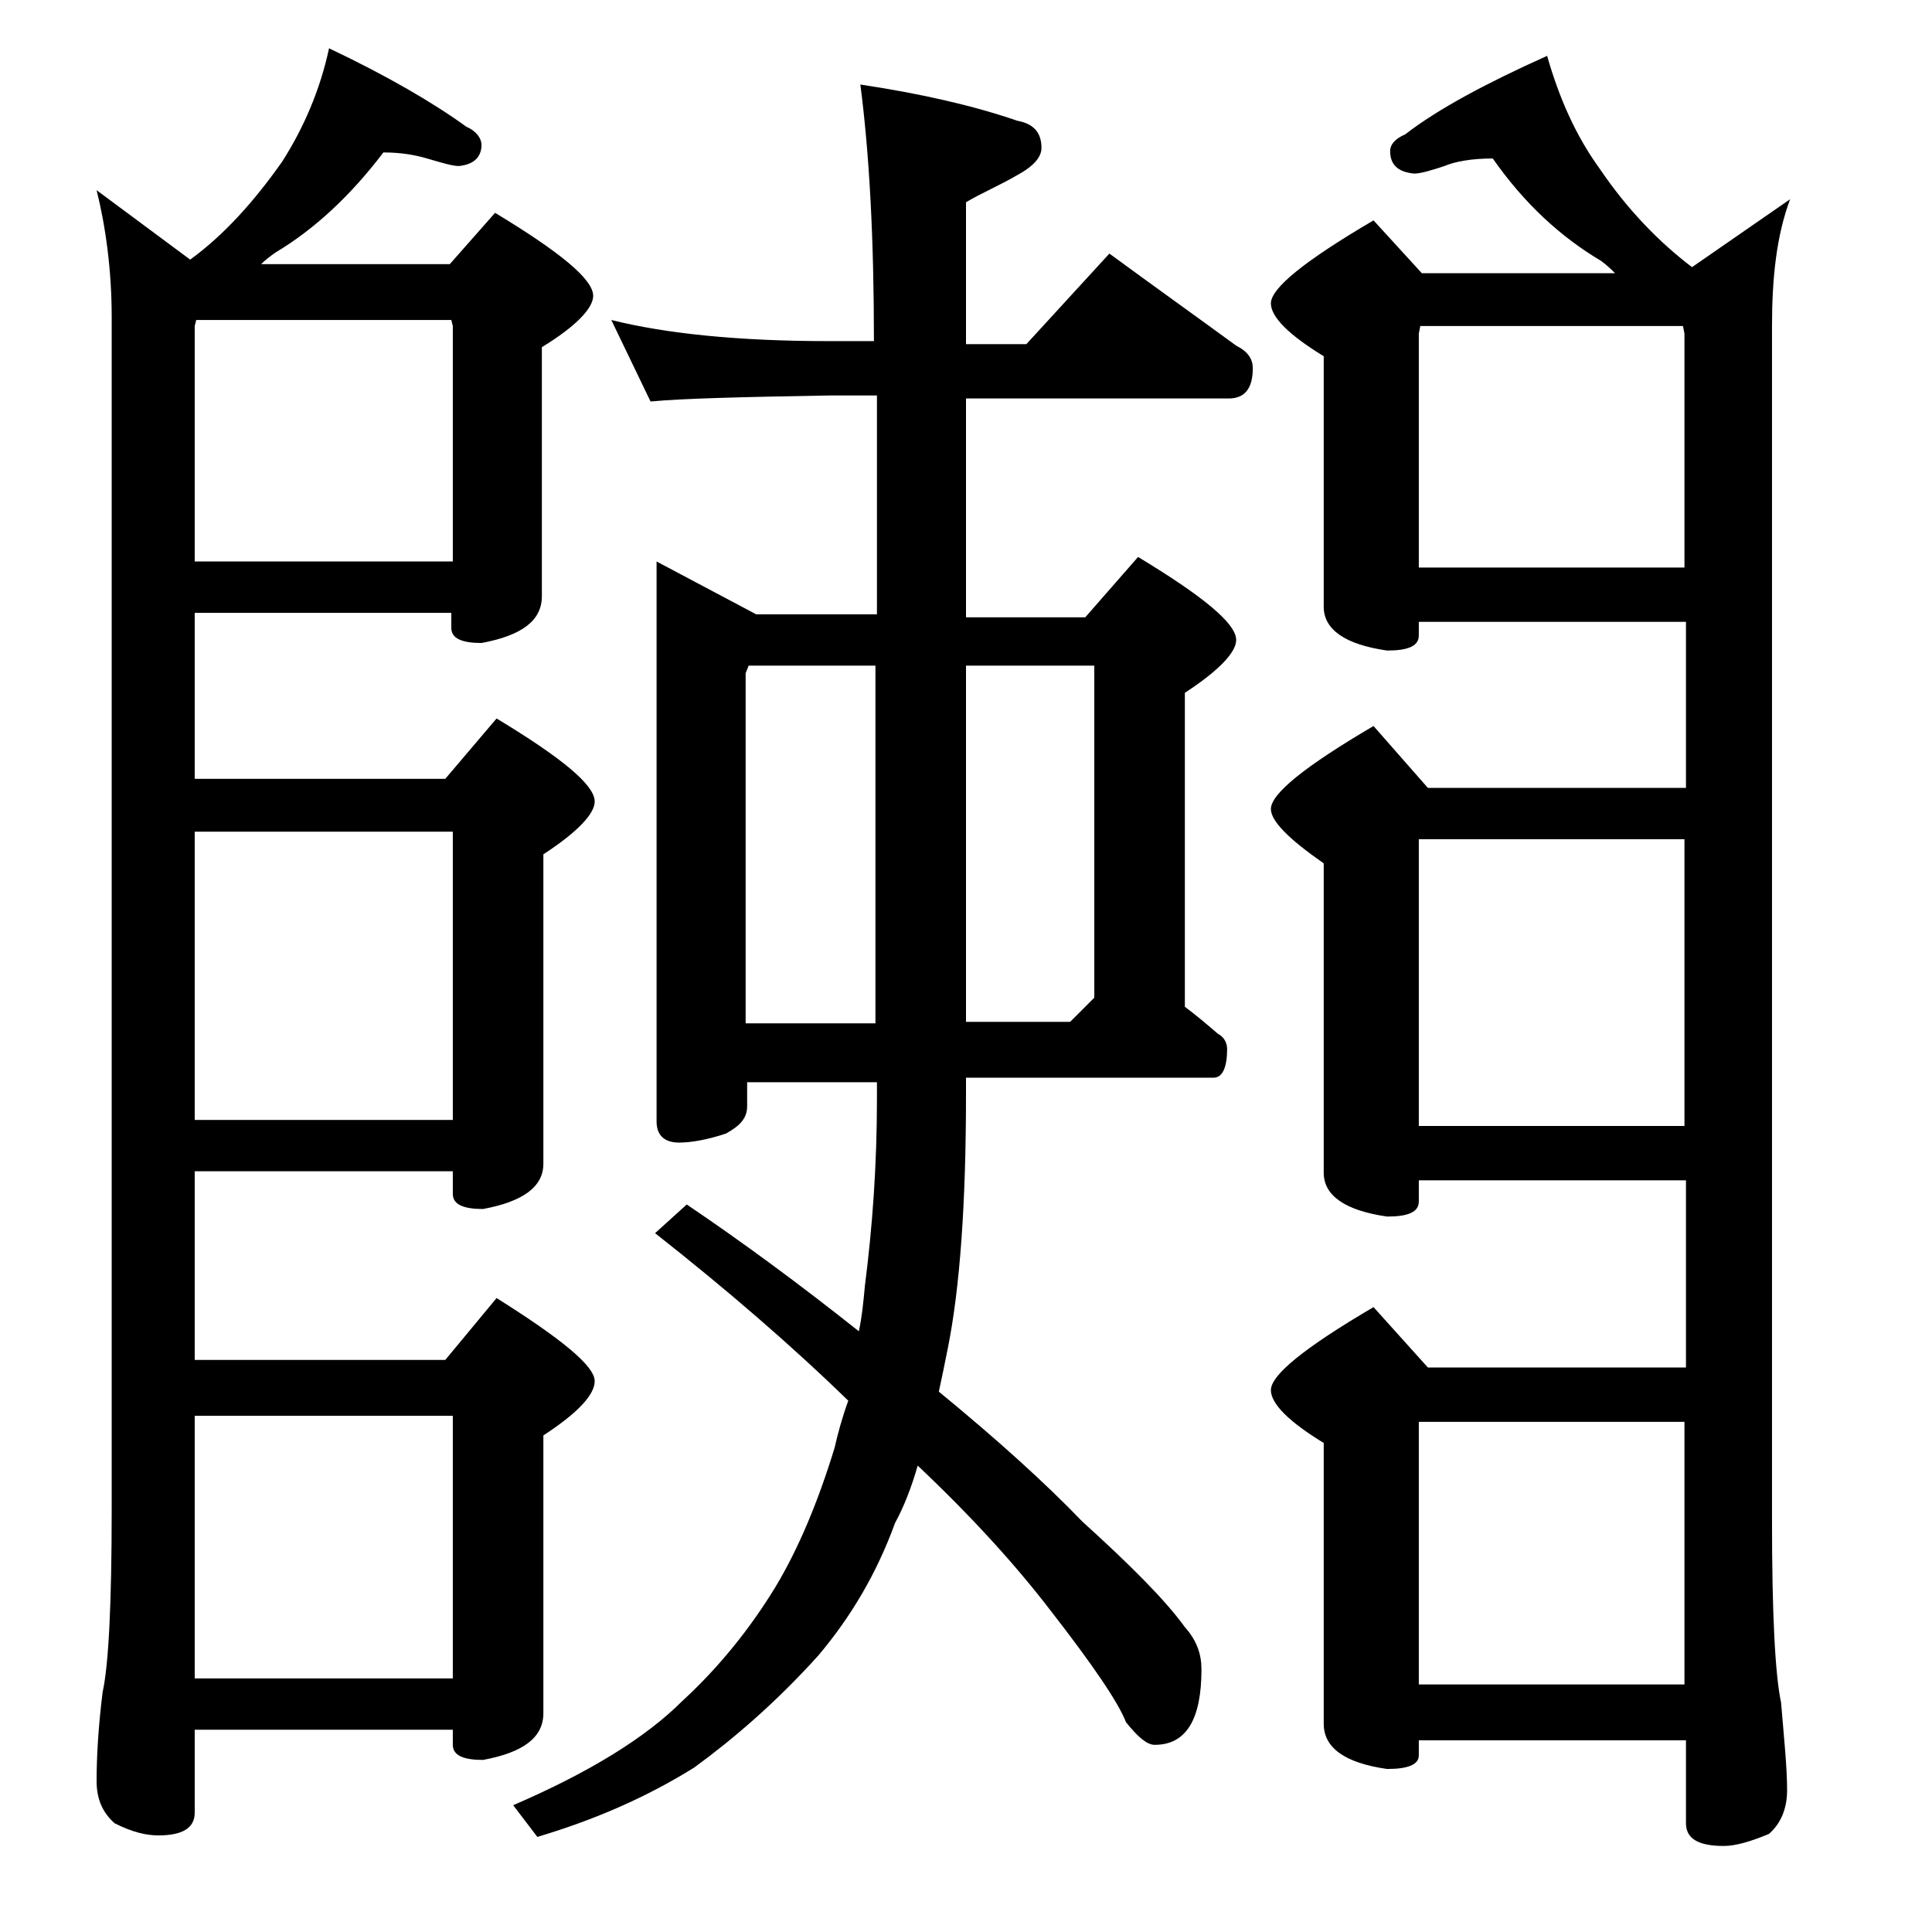 <?xml version="1.0" encoding="utf-8"?>
<!-- Generator: Adobe Illustrator 18.0.0, SVG Export Plug-In . SVG Version: 6.00 Build 0)  -->
<!DOCTYPE svg PUBLIC "-//W3C//DTD SVG 1.1//EN" "http://www.w3.org/Graphics/SVG/1.1/DTD/svg11.dtd">
<svg version="1.1" id="Layer_1" xmlns="http://www.w3.org/2000/svg" xmlns:xlink="http://www.w3.org/1999/xlink" x="0px" y="0px"
	 viewBox="0 0 128 128" enable-background="new 0 0 128 128" xml:space="preserve">
<path d="M6.4,12.6l6.2,4.6c2.2-1.6,4.2-3.8,6.1-6.5c1.4-2.2,2.5-4.7,3.1-7.5c3.8,1.8,6.9,3.6,9.1,5.2c0.7,0.3,1,0.8,1,1.2
	c0,0.8-0.5,1.3-1.5,1.4c-0.4,0-1.1-0.2-2.1-0.5c-0.7-0.2-1.6-0.4-2.9-0.4c-2.2,2.9-4.6,5.1-7.1,6.6c-0.3,0.2-0.7,0.5-1,0.8h12.5
	l3-3.4c4.3,2.6,6.5,4.4,6.5,5.5c0,0.8-1.1,2-3.4,3.4v16.5c0,1.6-1.3,2.6-4,3.1c-1.3,0-2-0.3-2-1v-1H12.9v11h16.6l3.4-4
	c4.3,2.6,6.5,4.4,6.5,5.5c0,0.8-1.1,2-3.4,3.5v20.5c0,1.5-1.3,2.5-4,3c-1.3,0-2-0.3-2-1v-1.5H12.9v12.5h16.6l3.4-4.1
	c4.3,2.7,6.5,4.5,6.5,5.5c0,0.9-1.1,2.1-3.4,3.6v18.4c0,1.6-1.3,2.6-4,3.1c-1.3,0-2-0.3-2-1v-1H12.9v5.5c0,1-0.8,1.5-2.4,1.5
	c-0.8,0-1.7-0.2-2.9-0.8c-0.8-0.7-1.2-1.6-1.2-2.8c0-1.5,0.1-3.5,0.4-5.9c0.4-1.8,0.6-5.9,0.6-12.1v-79C7.4,17.9,7,15,6.4,12.6z
	 M12.9,37.2H30V21.6l-0.1-0.4H13l-0.1,0.4V37.2z M12.9,74.2H30V55.1H12.9V74.2z M12.9,111.2H30V93.8H12.9V111.2z M40.5,21.2
	c3.6,0.9,8.4,1.4,14.4,1.4h3c0-6.8-0.3-12.4-0.9-17C61,6.2,64.5,7,67.4,8C68.5,8.2,69,8.8,69,9.8c0,0.6-0.5,1.2-1.6,1.8
	c-1.2,0.7-2.4,1.2-3.4,1.8v9.4h4l5.5-6c3,2.2,5.8,4.2,8.4,6.1c0.8,0.4,1.1,0.9,1.1,1.5c0,1.3-0.5,2-1.6,2H64v14.5h7.9l3.5-4
	c4.3,2.6,6.5,4.4,6.5,5.5c0,0.8-1.1,2-3.4,3.5v20.8c0.8,0.6,1.5,1.2,2.2,1.8c0.4,0.2,0.6,0.6,0.6,1c0,1.2-0.3,1.9-0.9,1.9H64v1.1
	c0,7.2-0.4,12.8-1.2,16.8c-0.2,1-0.4,2-0.6,2.9c3.9,3.2,7.1,6.1,9.5,8.6c3.2,2.9,5.5,5.2,6.8,7c0.8,0.9,1.1,1.8,1.1,2.8
	c0,3.3-1,5-3.1,5c-0.5,0-1.1-0.5-1.9-1.5c-0.5-1.3-2.2-3.8-5-7.4c-2.3-3-5.2-6.2-8.8-9.6c-0.4,1.4-0.9,2.7-1.5,3.8
	c-1.2,3.3-2.9,6.2-5.1,8.8c-2.8,3.1-5.6,5.5-8.2,7.4c-3.2,2-6.7,3.5-10.4,4.6l-1.6-2.1c5.1-2.2,8.8-4.5,11.2-6.9
	c2.4-2.2,4.5-4.8,6.2-7.6c1.5-2.5,2.8-5.6,3.9-9.2c0.2-0.9,0.5-2,0.9-3.1c-3.8-3.7-8.1-7.4-12.8-11.1l2.1-1.9
	c3.7,2.5,7.5,5.3,11.4,8.4c0.2-0.9,0.3-1.9,0.4-3c0.5-3.9,0.8-8,0.8-12.4v-1.1h-8.6v1.6c0,0.8-0.5,1.3-1.4,1.8
	c-1.2,0.4-2.3,0.6-3.1,0.6c-1,0-1.5-0.5-1.5-1.4V37.2l6.6,3.5h8V26.2h-3.1c-5.8,0.1-9.8,0.2-11.9,0.4L40.5,21.2z M49.4,67.8H58V44.1
	h-8.4l-0.2,0.5V67.8z M64,44.1v23.6h6.9l1.6-1.6v-22H64z M117.4,21.6v79.1c0,6.2,0.2,10.2,0.6,12.1c0.2,2.4,0.4,4.3,0.4,5.8
	c0,1.2-0.4,2.2-1.2,2.9c-1.2,0.5-2.2,0.8-3,0.8c-1.7,0-2.5-0.5-2.5-1.5v-5.5H94v1c0,0.6-0.7,0.9-2.1,0.9c-2.8-0.4-4.2-1.4-4.2-3
	V95.6c-2.3-1.4-3.5-2.6-3.5-3.5c0-1,2.2-2.8,6.8-5.5l3.6,4h17.1V78.2H94v1.4c0,0.7-0.7,1-2.1,1c-2.8-0.4-4.2-1.4-4.2-2.9V57.2
	c-2.3-1.6-3.5-2.8-3.5-3.6c0-1,2.2-2.8,6.8-5.5l3.6,4.1h17.1v-11H94v0.9c0,0.7-0.7,1-2.1,1c-2.8-0.4-4.2-1.4-4.2-2.9V23.6
	c-2.3-1.4-3.5-2.6-3.5-3.5c0-1,2.2-2.8,6.8-5.5l3.2,3.5h12.8c-0.2-0.2-0.5-0.5-0.9-0.8c-2.7-1.6-5.1-3.8-7.2-6.8
	c-1.4,0-2.5,0.2-3.2,0.5c-0.9,0.3-1.6,0.5-2,0.5c-1.1-0.1-1.6-0.6-1.6-1.5c0-0.4,0.3-0.8,1-1.1c2.2-1.7,5.4-3.4,9.4-5.2
	c0.8,2.8,1.9,5.3,3.5,7.5c1.9,2.8,4,4.9,6.1,6.5l6.5-4.5C117.7,15.6,117.4,18.4,117.4,21.6z M111.6,22.1l-0.1-0.5H94.1L94,22.1v15.5
	h17.6V22.1z M111.6,55.6H94v19h17.6V55.6z M111.6,94.2H94v17.4h17.6V94.2z"/>
</svg>
